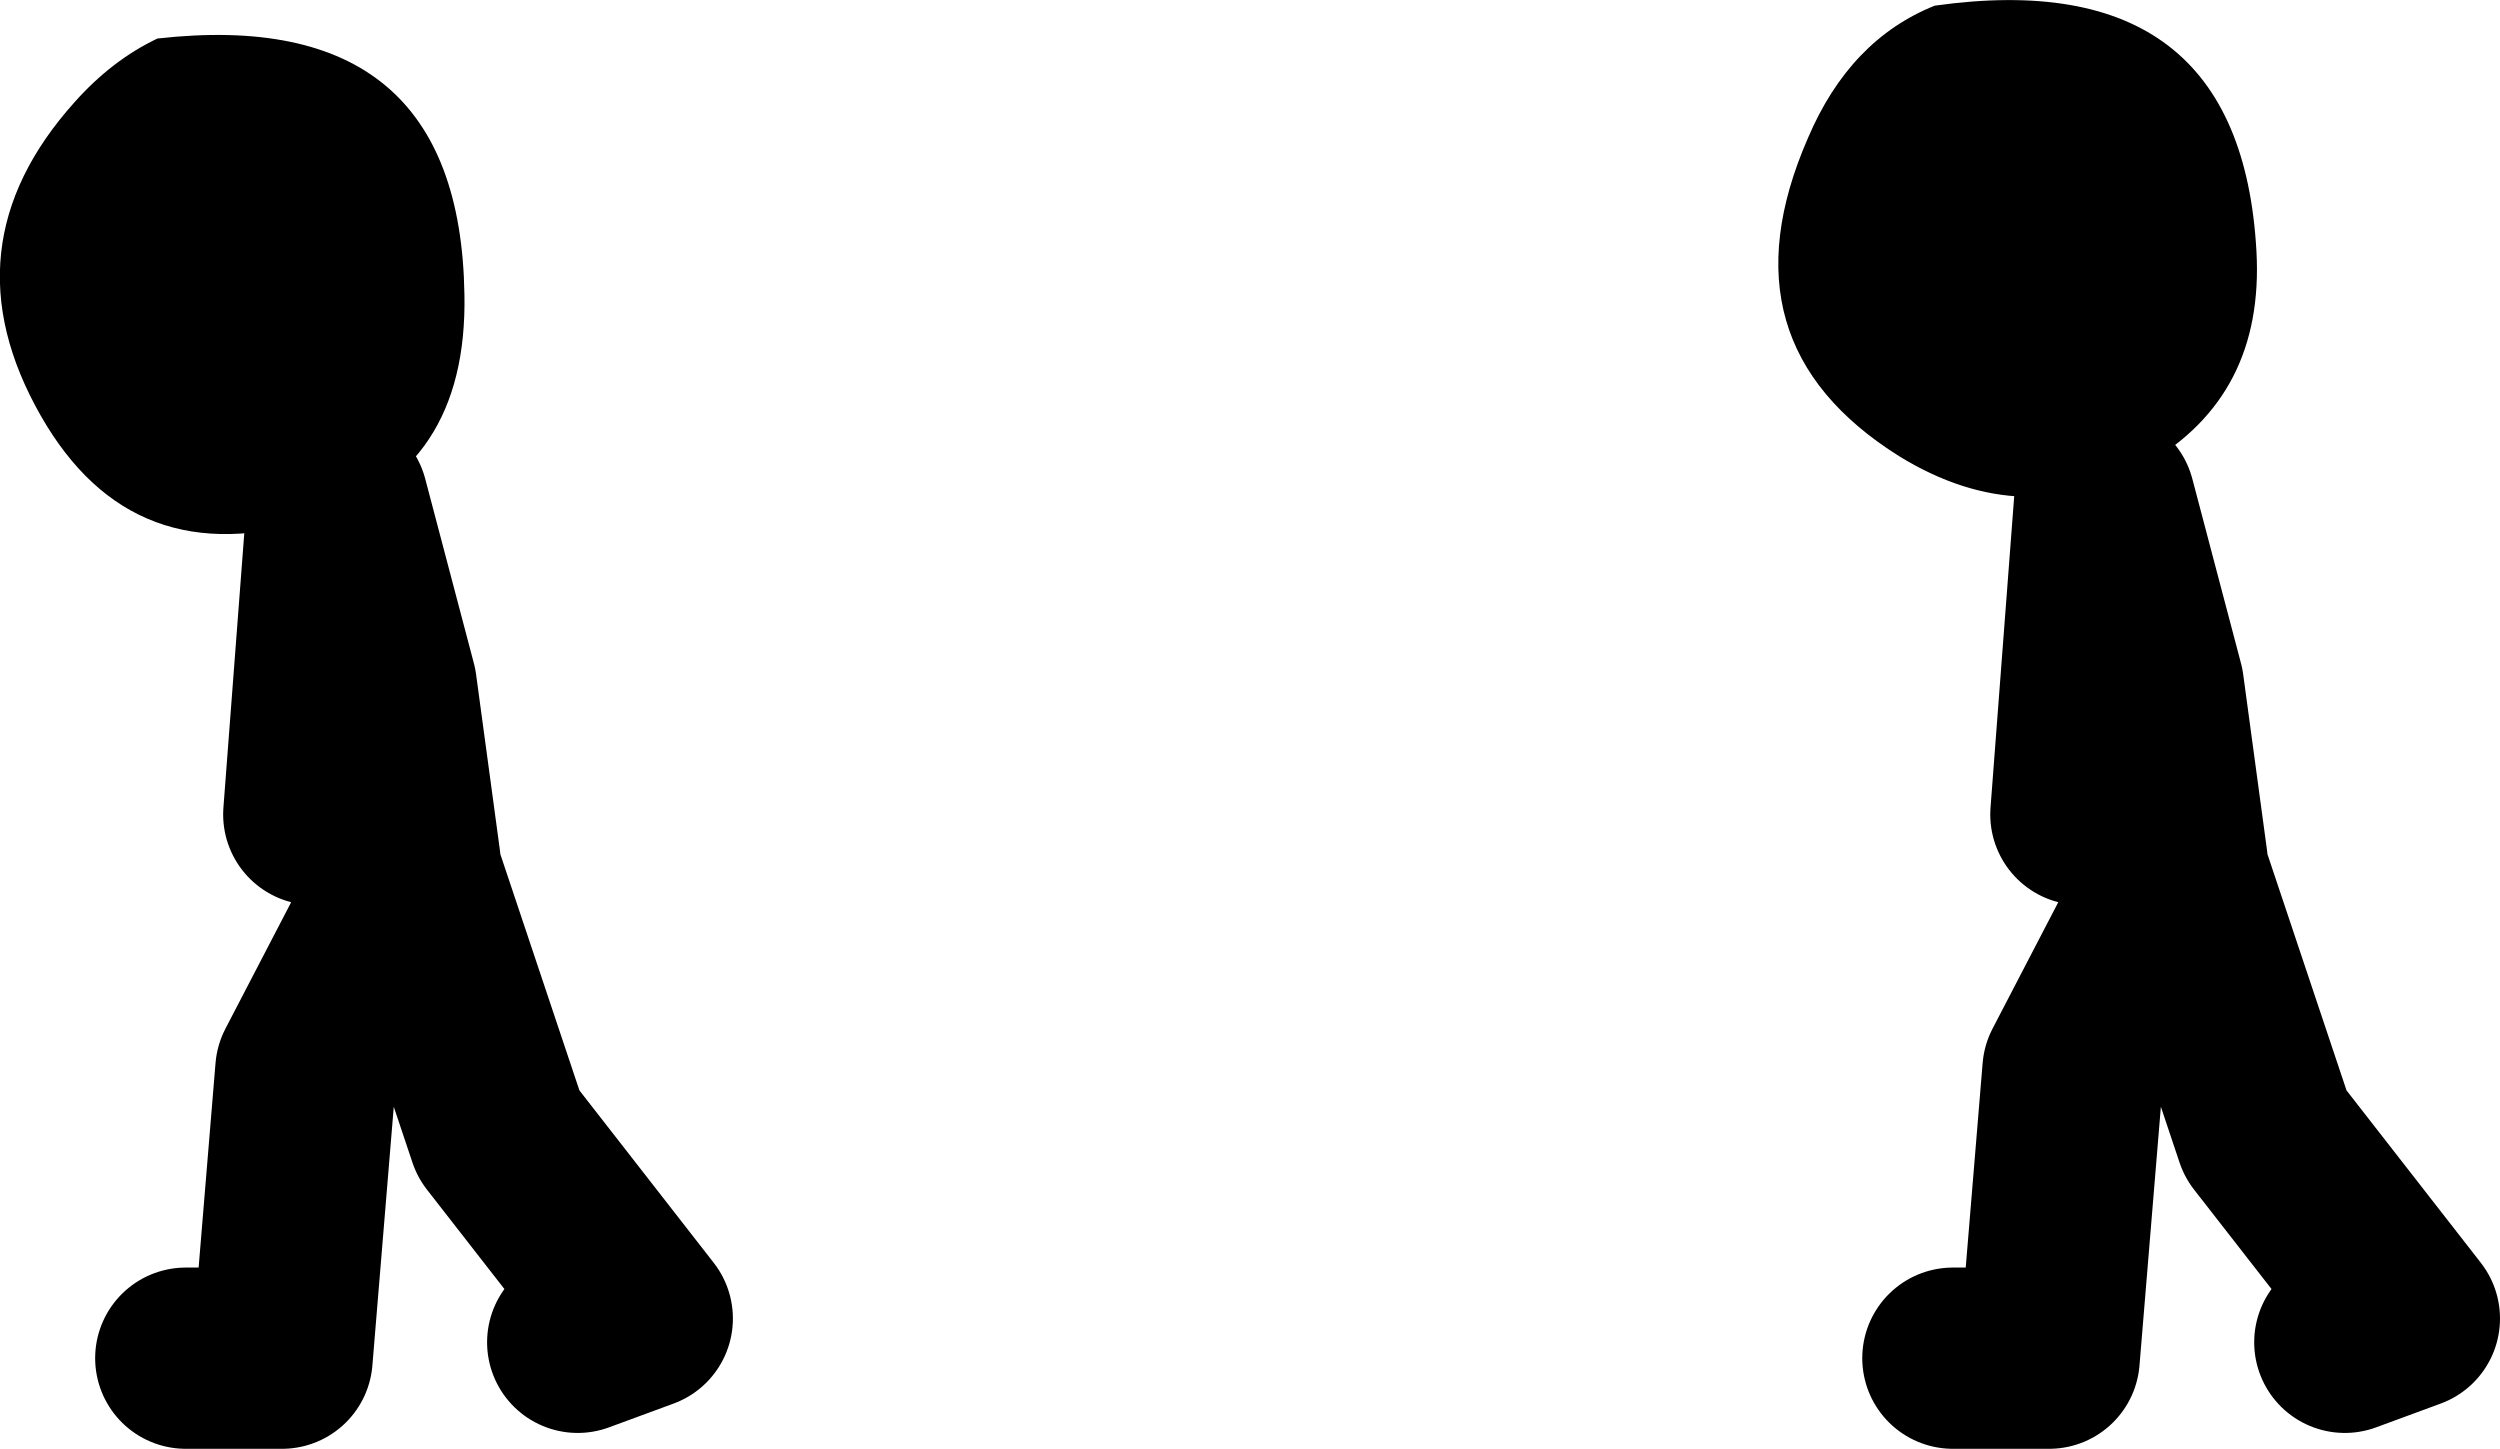 <?xml version="1.0" encoding="UTF-8" standalone="no"?>
<svg xmlns:xlink="http://www.w3.org/1999/xlink" height="63.95px" width="110.35px" xmlns="http://www.w3.org/2000/svg">
  <g transform="matrix(1.0, 0.0, 0.0, 1.0, -17.75, 11.55)">
    <path d="M24.7 -9.85 Q38.05 -11.35 38.25 1.45 38.4 9.25 31.7 11.35 23.6 13.9 19.55 6.8 15.3 -0.65 21.05 -7.05 22.7 -8.9 24.7 -9.85 M117.35 -0.45 Q117.7 5.9 112.55 8.9 107.15 12.0 101.6 8.6 93.6 3.6 97.55 -5.45 99.4 -9.8 103.15 -11.3 116.65 -13.2 117.35 -0.45" fill="#000000" fill-rule="evenodd" stroke="none"/>
    <path d="M113.85 26.5 L112.8 18.75 110.65 10.6 109.6 24.4 M103.95 48.4 L108.2 48.4 109.25 35.7 113.85 26.85 117.75 38.5 124.1 46.65 121.25 47.7" fill="none" stroke="#000000" stroke-linecap="round" stroke-linejoin="round" stroke-width="8.0"/>
    <path d="M25.95 48.4 L30.2 48.4 31.25 35.7 35.85 26.85 39.75 38.5 46.1 46.65 43.25 47.7 M35.85 26.5 L34.8 18.75 32.65 10.6 31.6 24.4" fill="none" stroke="#000000" stroke-linecap="round" stroke-linejoin="round" stroke-width="8.0"/>
  </g>
</svg>

